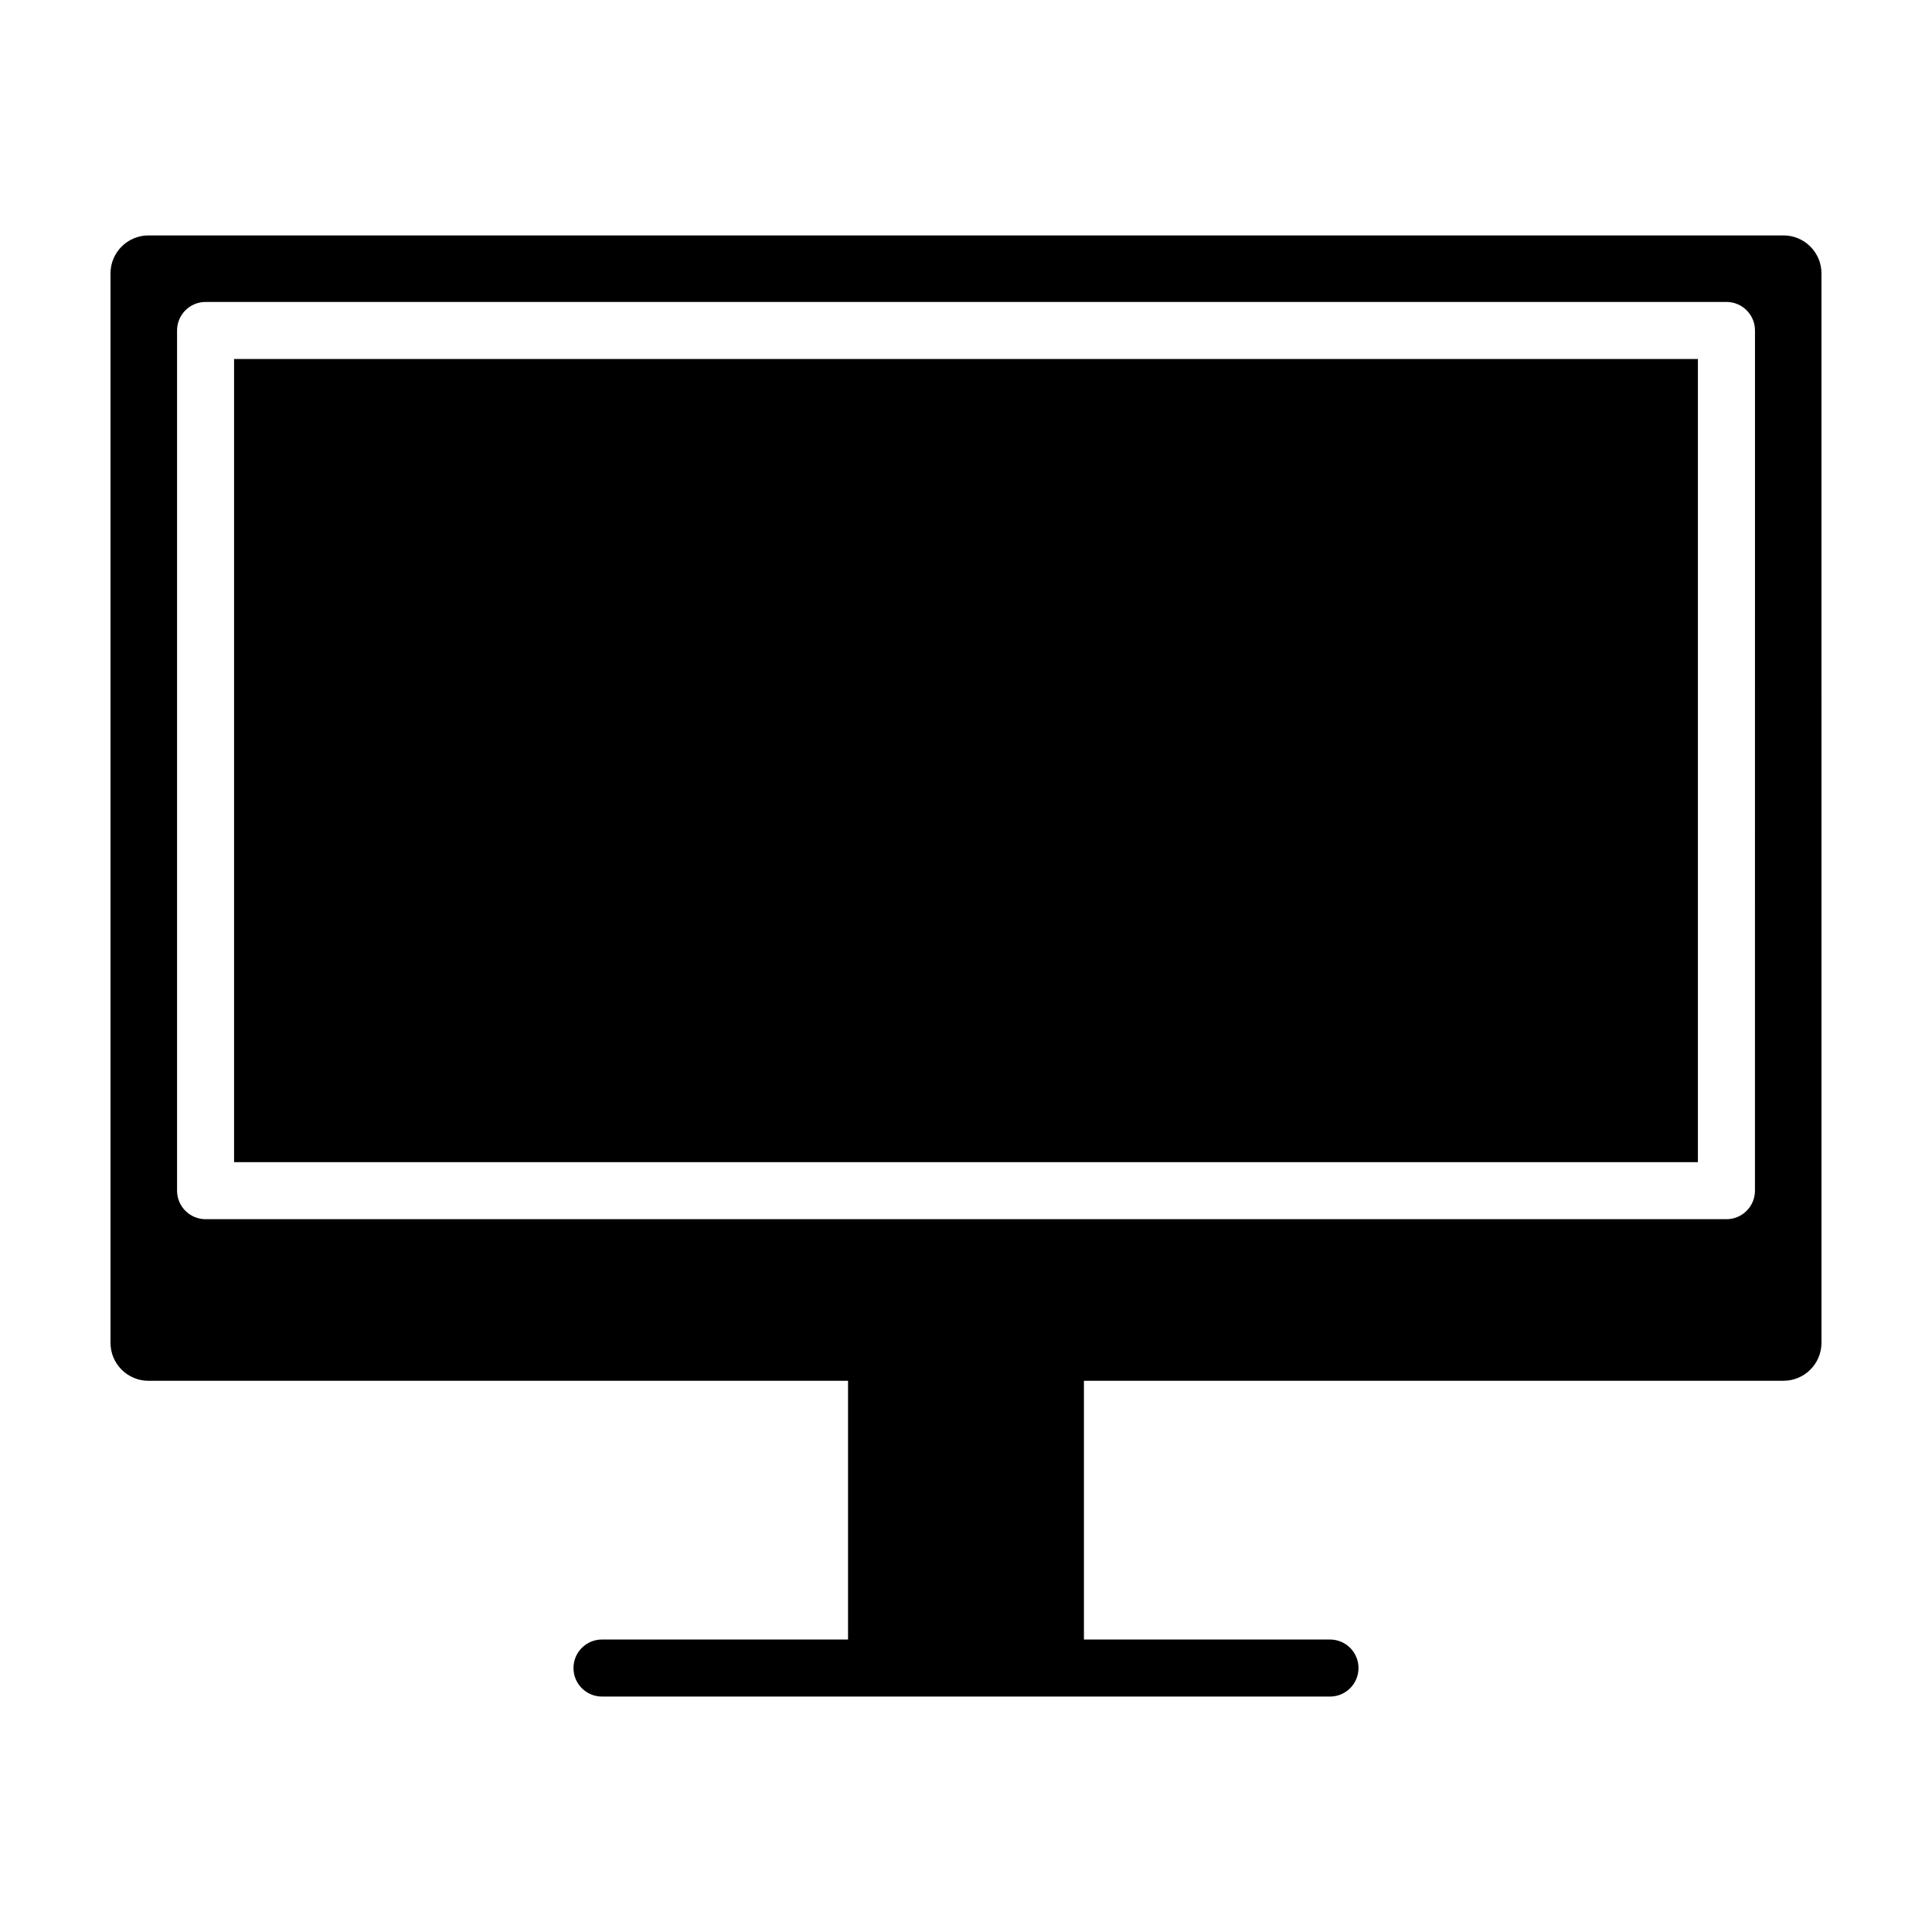 <?xml version="1.0" encoding="UTF-8"?>
<!-- Uploaded to: SVG Repo, www.svgrepo.com, Generator: SVG Repo Mixer Tools -->
<svg fill="#000000" width="800px" height="800px" version="1.1" viewBox="144 144 512 512" xmlns="http://www.w3.org/2000/svg">
 <g>
  <path d="m616.64 206.39h-433.28c-5.566 0-10.078 4.508-10.078 10.078v283.38c0 5.566 4.508 10.078 10.078 10.078h185.38v68.57l-65.203-0.008c-4.176 0-7.559 3.379-7.559 7.559 0 4.176 3.379 7.559 7.559 7.559h192.92c4.176 0 7.559-3.379 7.559-7.559 0-4.176-3.379-7.559-7.559-7.559h-65.203v-68.57h185.38c5.566 0 10.078-4.508 10.078-10.078l-0.004-283.38c0-5.562-4.508-10.074-10.074-10.074zm-7.559 253.15c0 4.176-3.379 7.559-7.559 7.559h-403.04c-4.176 0-7.559-3.379-7.559-7.559v-227.96c0-4.176 3.379-7.559 7.559-7.559h403.05c4.176 0 7.559 3.379 7.559 7.559z"/>
  <path d="m206.03 239.14h387.93v212.84h-387.93z"/>
 </g>
</svg>